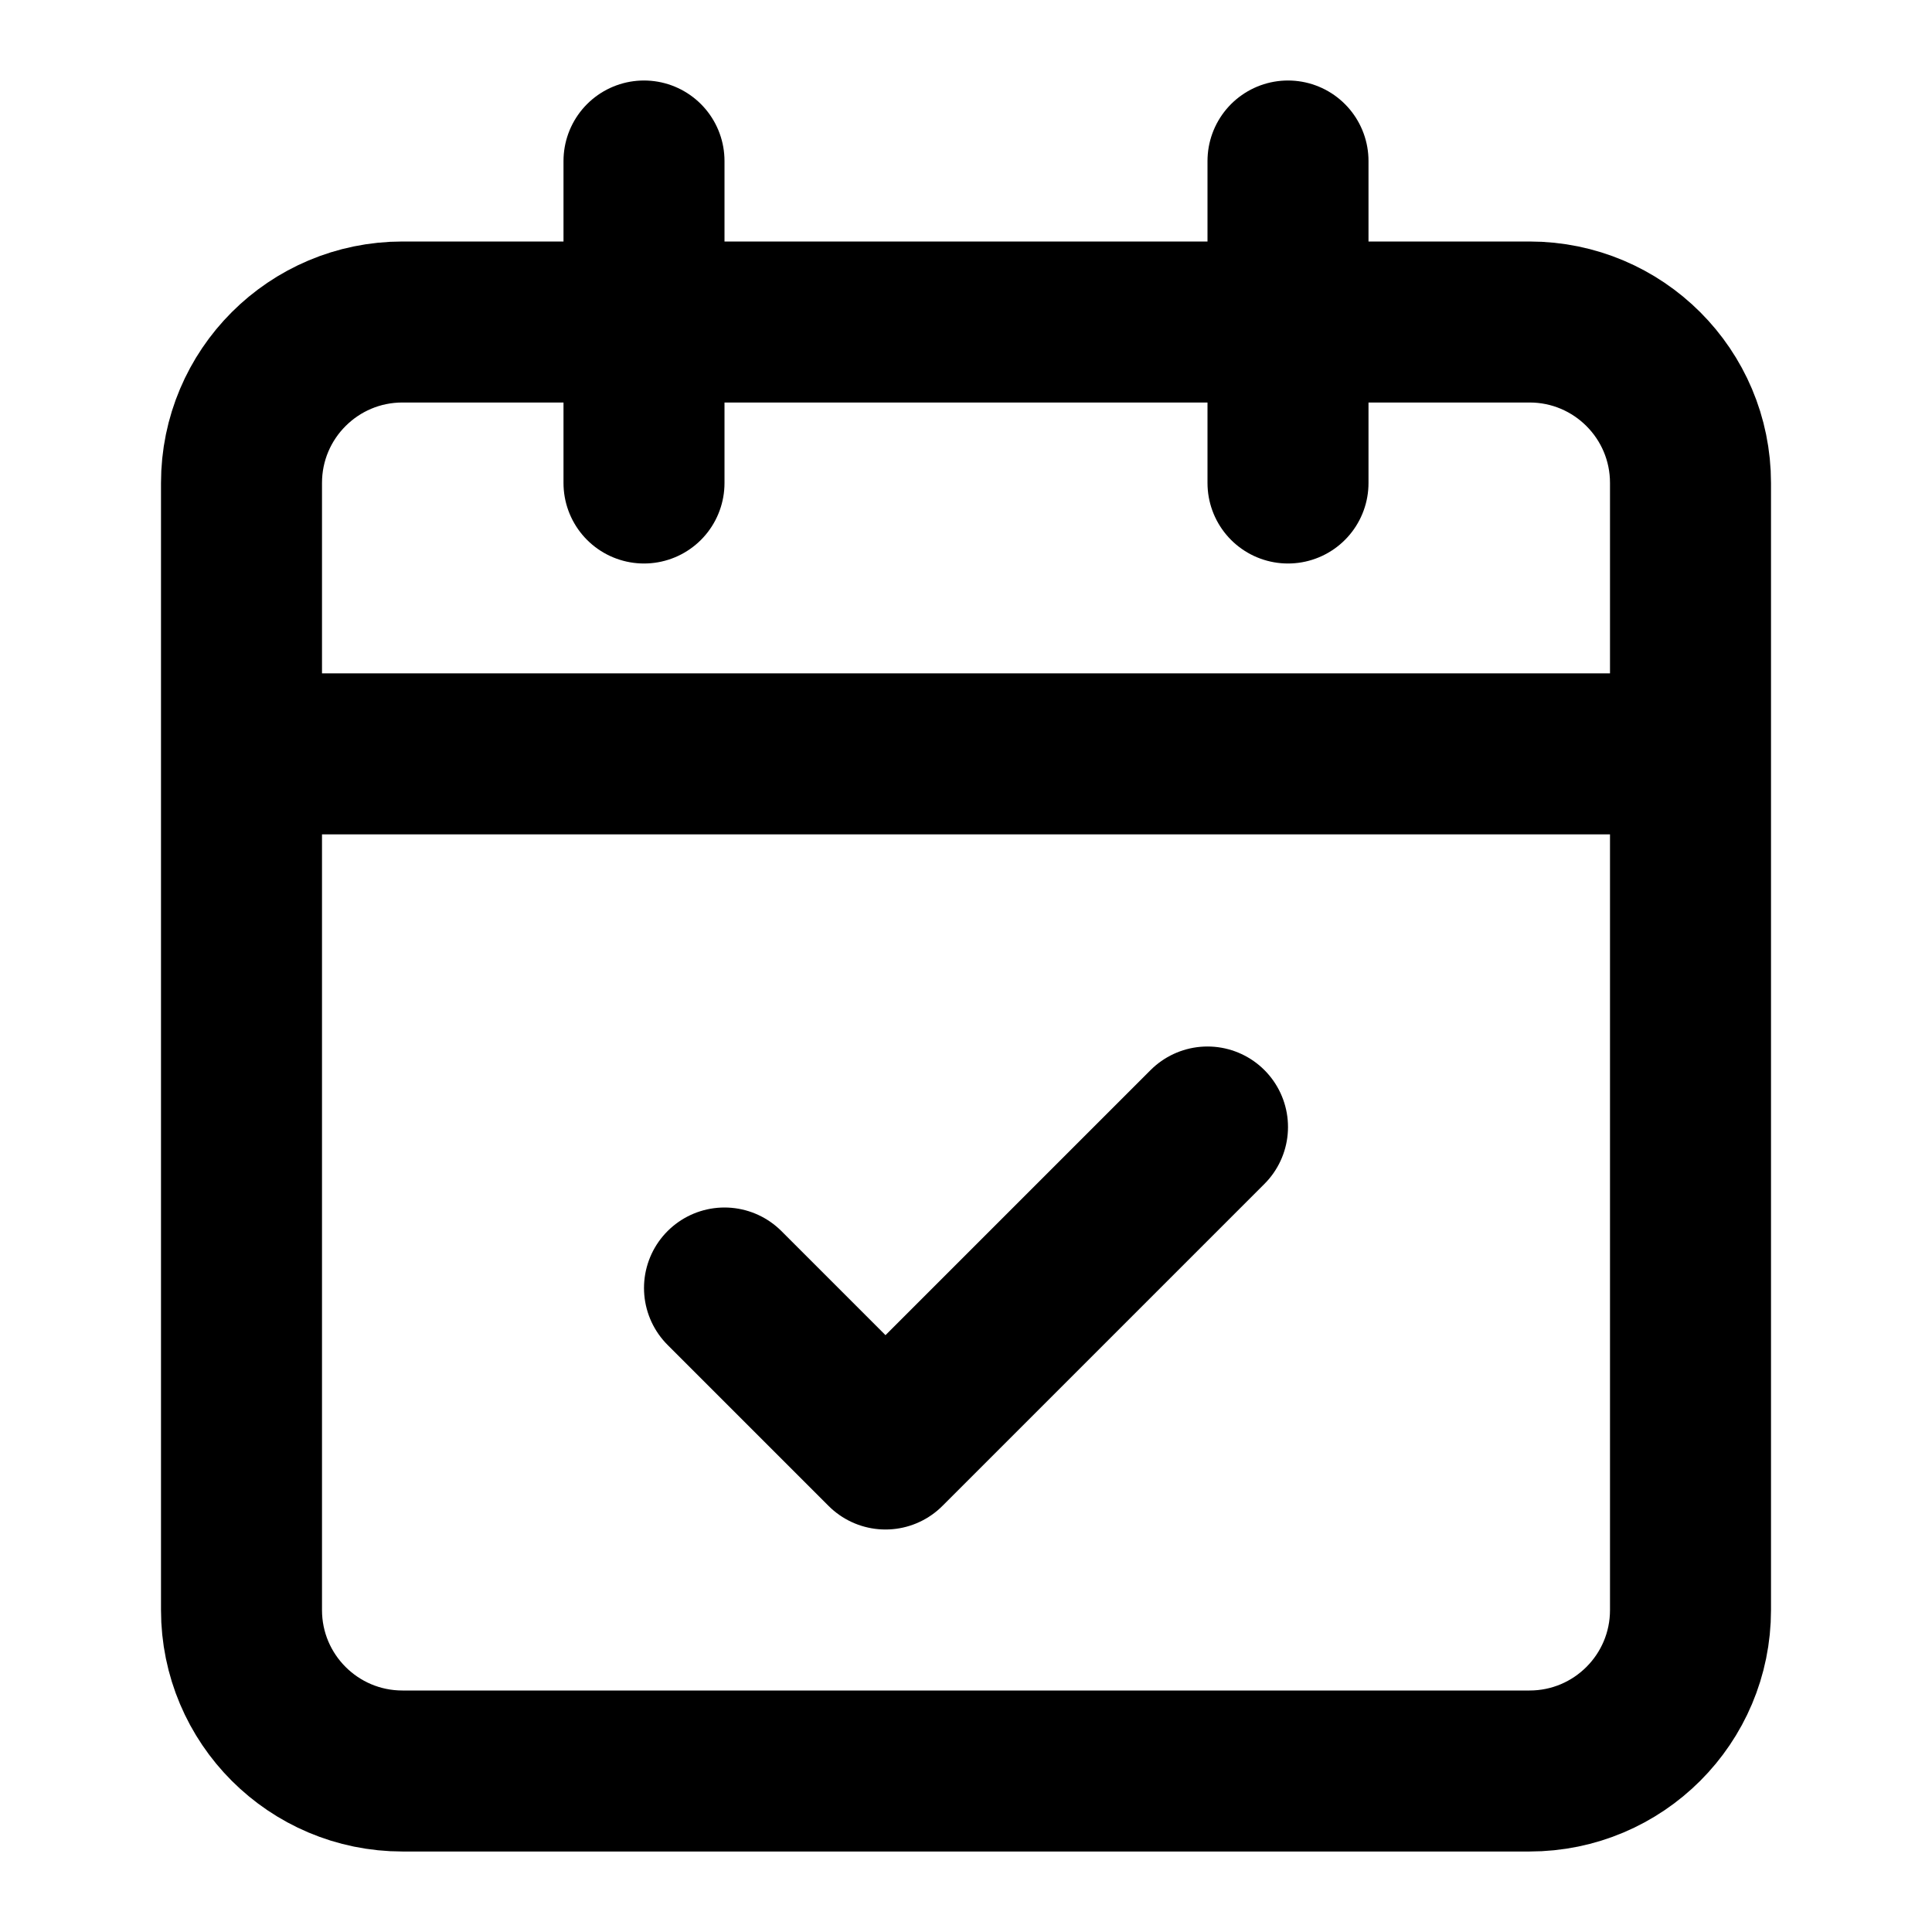<?xml version="1.0" encoding="utf-8"?>
<svg xmlns="http://www.w3.org/2000/svg" fill="none" height="100%" overflow="visible" preserveAspectRatio="none" style="display: block;" viewBox="0 0 24 24" width="100%">
<g id="Frame">
<path d="M8 2V6" id="Vector" stroke="black" stroke-linecap="round" stroke-linejoin="round" stroke-width="2"/>
<path d="M16 2V6" id="Vector_2" stroke="black" stroke-linecap="round" stroke-linejoin="round" stroke-width="2"/>
<path d="M19 4H5C3.895 4 3 4.895 3 6V20C3 21.105 3.895 22 5 22H19C20.105 22 21 21.105 21 20V6C21 4.895 20.105 4 19 4Z" id="Vector_3" stroke="black" stroke-linecap="round" stroke-linejoin="round" stroke-width="2"/>
<path d="M3.601 9.365H20.399" id="Vector_4" stroke="black" stroke-linecap="round" stroke-linejoin="round" stroke-width="2"/>
<path d="M9 16L11 18L15 14" id="Vector_5" stroke="black" stroke-linecap="round" stroke-linejoin="round" stroke-width="2"/>
</g>
</svg>